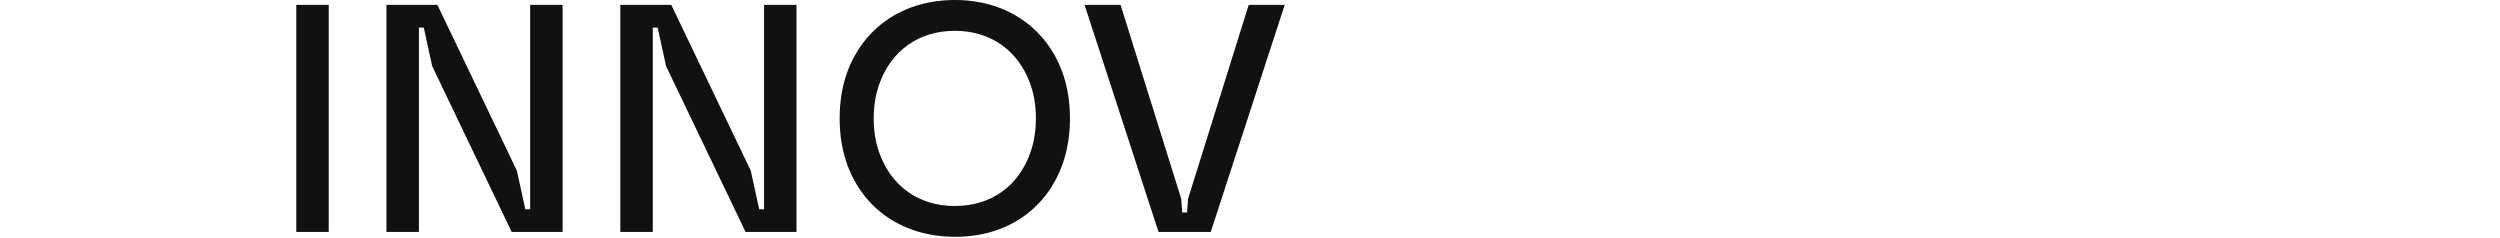<svg width="1156px" height="110px" viewBox="0 0 1156 110" version="1.1" xmlns="http://www.w3.org/2000/svg" xmlns:xlink="http://www.w3.org/1999/xlink"><g transform="translate(137, 0)" fill="#111111" fill-rule="nonzero" stroke="none" stroke-width="1"><path d="M2.84217094e-14 107.25 15 107.25 15 2.253.4217094e-15 2.25zM41.7 107.25 56.7 107.25 56.7 12.75 58.95 12.75 62.85 30.6 99.6 107.25 123.15 107.25 123.15 2.25 108.15 2.25 108.15 96.75 105.9 96.75 102 78.9 65.25 2.25 41.7 2.25zM149.85 107.25 164.85 107.25 164.85 12.75 167.1 12.75 171 30.6 207.75 107.25 231.3 107.25 231.3 2.25 216.3 2.25 216.3 96.75 214.05 96.75 210.15 78.9 173.4 2.25 149.85 2.25zM304.65 109.5C328.95 109.5 346.8 96.45 354.15 76.35 356.55 69.9 357.75 62.55 357.75 54.75 357.75 46.95 356.55 39.6 354.15 33.15 346.65 12.9 328.5 0 304.5 0 280.5 0 262.35 12.9 254.85 33.15 252.45 39.6 251.25 46.95 251.25 54.75 251.25 62.55 252.45 69.9 254.85 76.35 262.5 97.05 280.95 109.5 304.65 109.5ZM267 54.75C267 48.9 267.9 43.5 269.7 38.55 275.1 23.7 287.55 14.25 304.5 14.25 321.45 14.25 333.9 23.7 339.3 38.55 341.1 43.5 342 48.9 342 54.75 342 60.6 341.1 66 339.3 70.95 333.75 86.25 321.15 95.25 304.5 95.25 287.55 95.25 275.1 85.8 269.7 70.95 267.9 66 267 60.6 267 54.75ZM398.7 107.25 422.85 107.25 457.05 2.25 440.4 2.25 412.35 91.95 411.9 98.25 409.65 98.25 409.2 91.95 381.15 2.25 364.5 2.25z"/></g></svg>